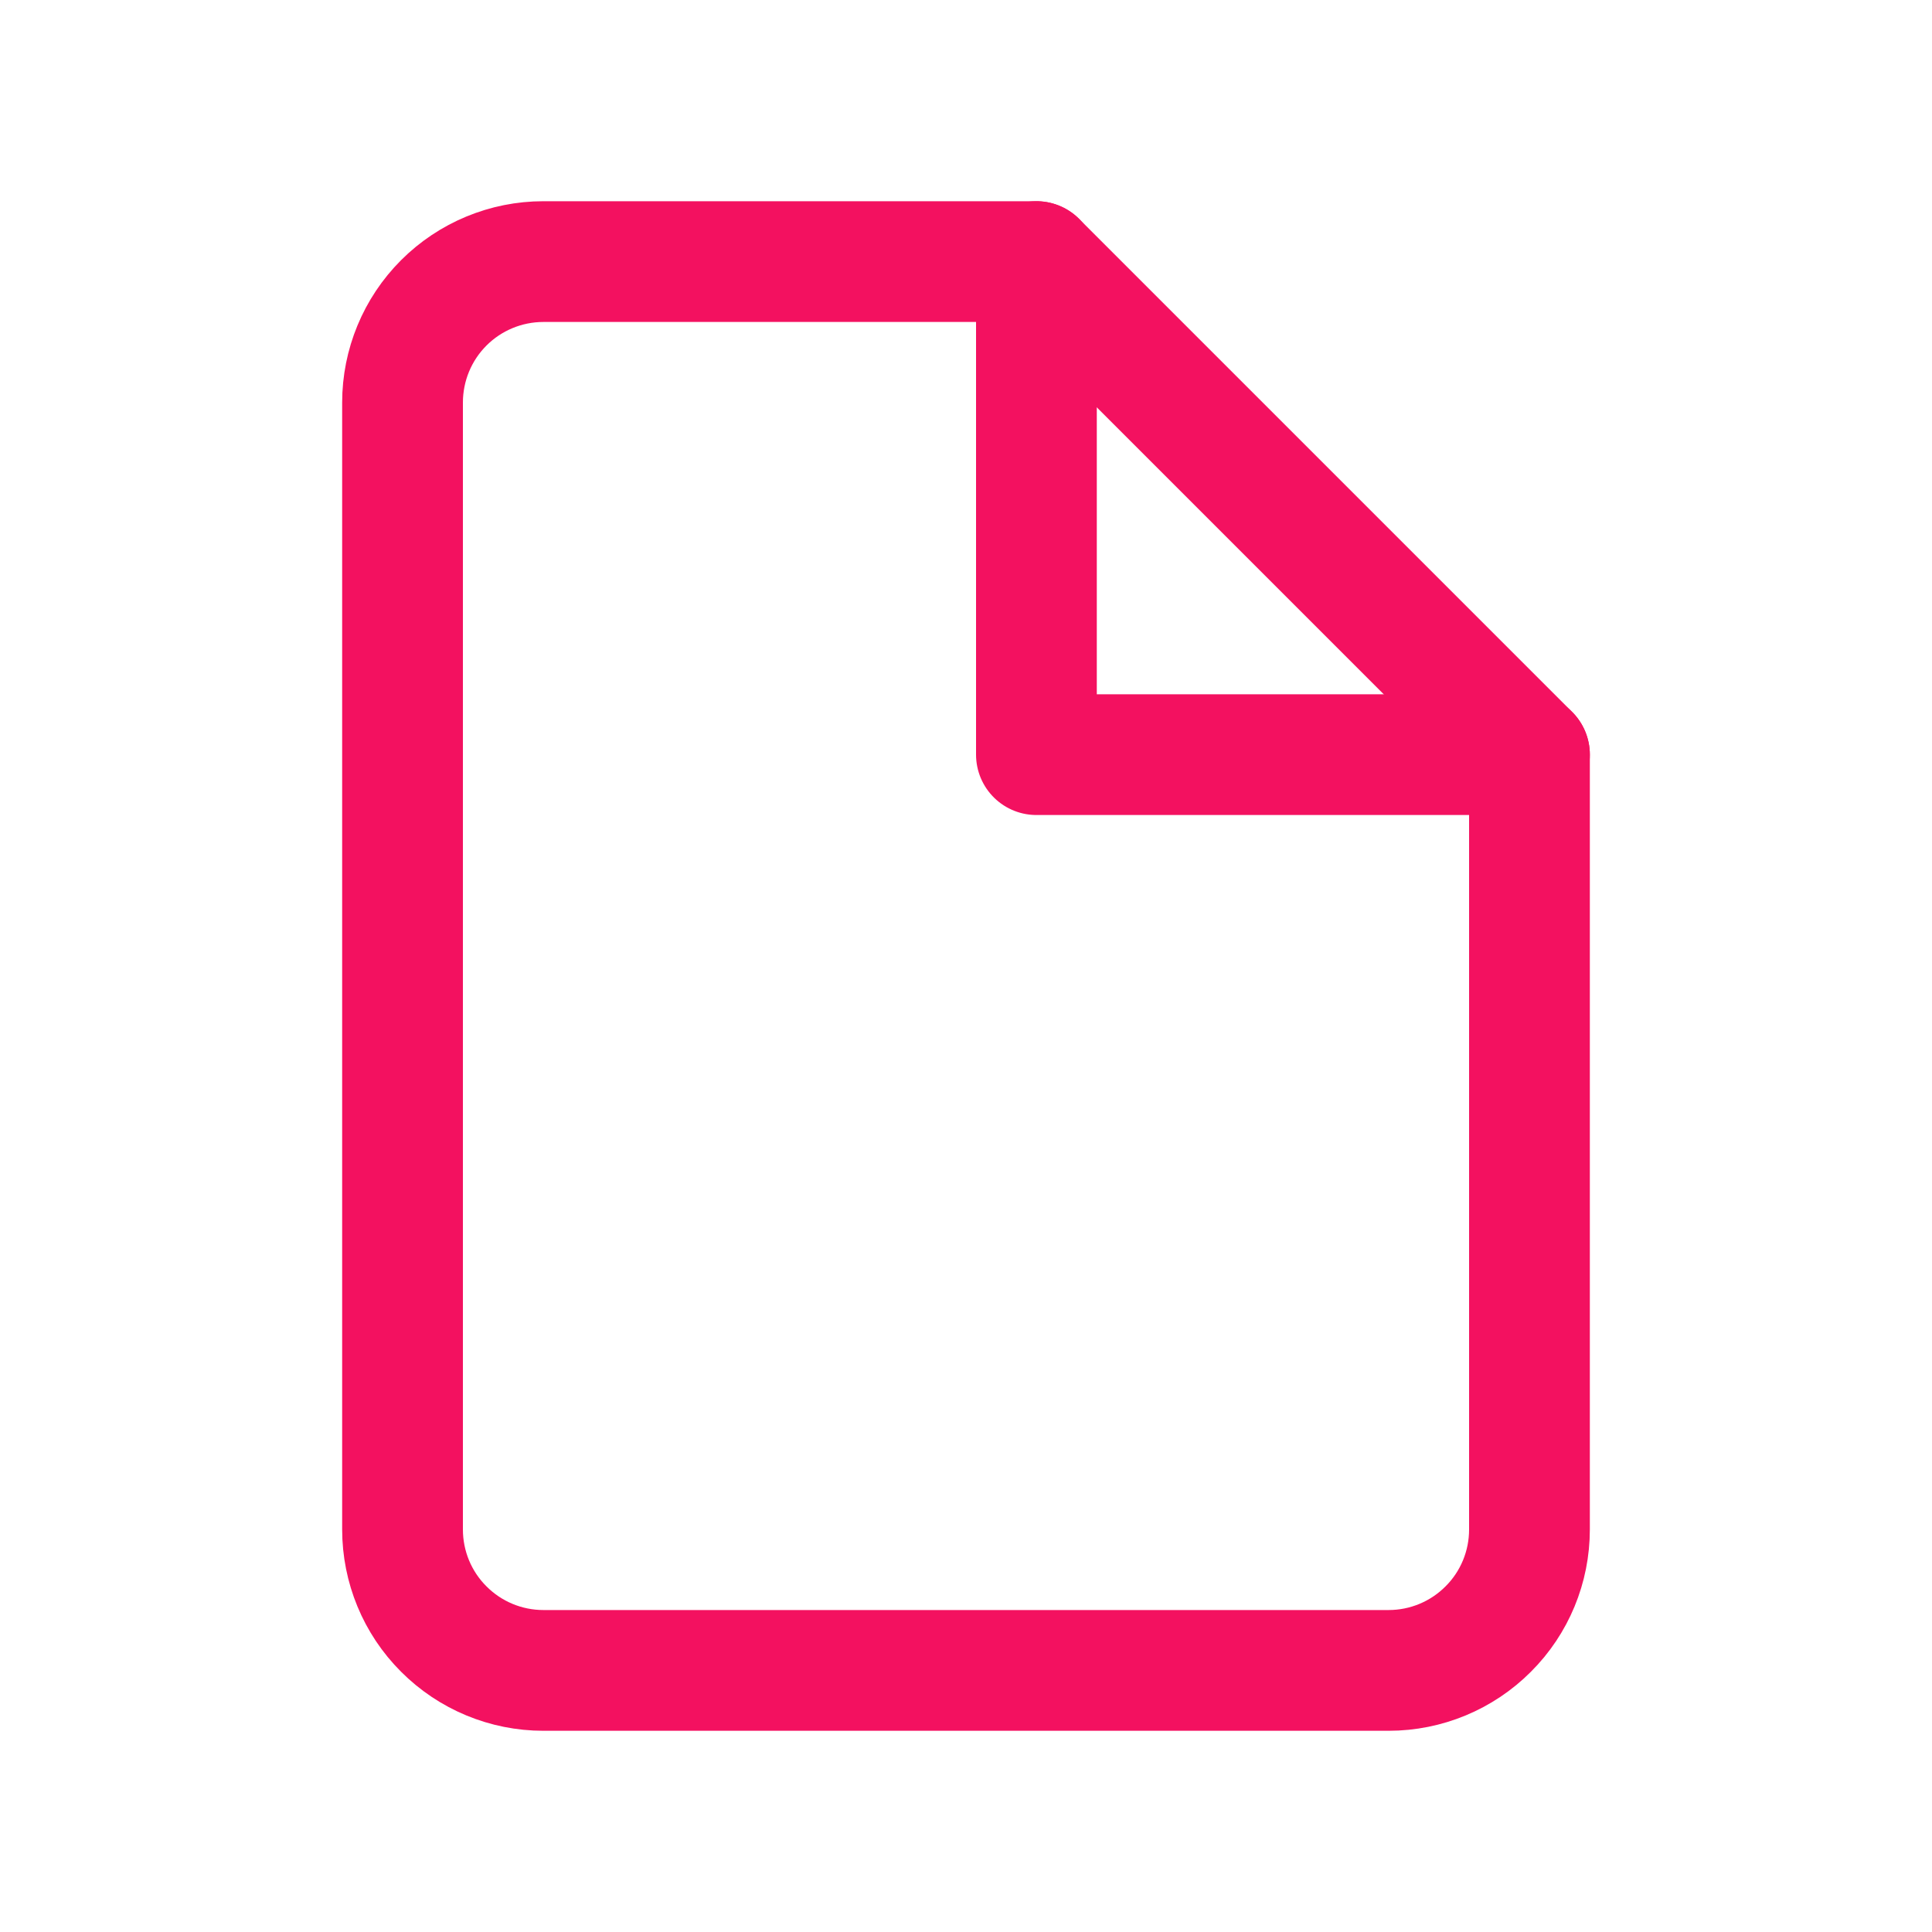 <svg width="20" height="20" viewBox="0 0 20 20" fill="none" xmlns="http://www.w3.org/2000/svg">
<path d="M10.729 2.708H5.625C5.238 2.708 4.867 2.862 4.594 3.135C4.32 3.409 4.167 3.78 4.167 4.167V15.833C4.167 16.22 4.32 16.591 4.594 16.864C4.867 17.138 5.238 17.292 5.625 17.292H14.375C14.762 17.292 15.133 17.138 15.406 16.864C15.68 16.591 15.833 16.22 15.833 15.833V7.812L10.729 2.708Z" stroke="#F31160" stroke-width="1.25" stroke-linecap="round" stroke-linejoin="round"/>
<path d="M10.729 2.708V7.812H15.833" stroke="#F31160" stroke-width="1.25" stroke-linecap="round" stroke-linejoin="round"/>
</svg>
